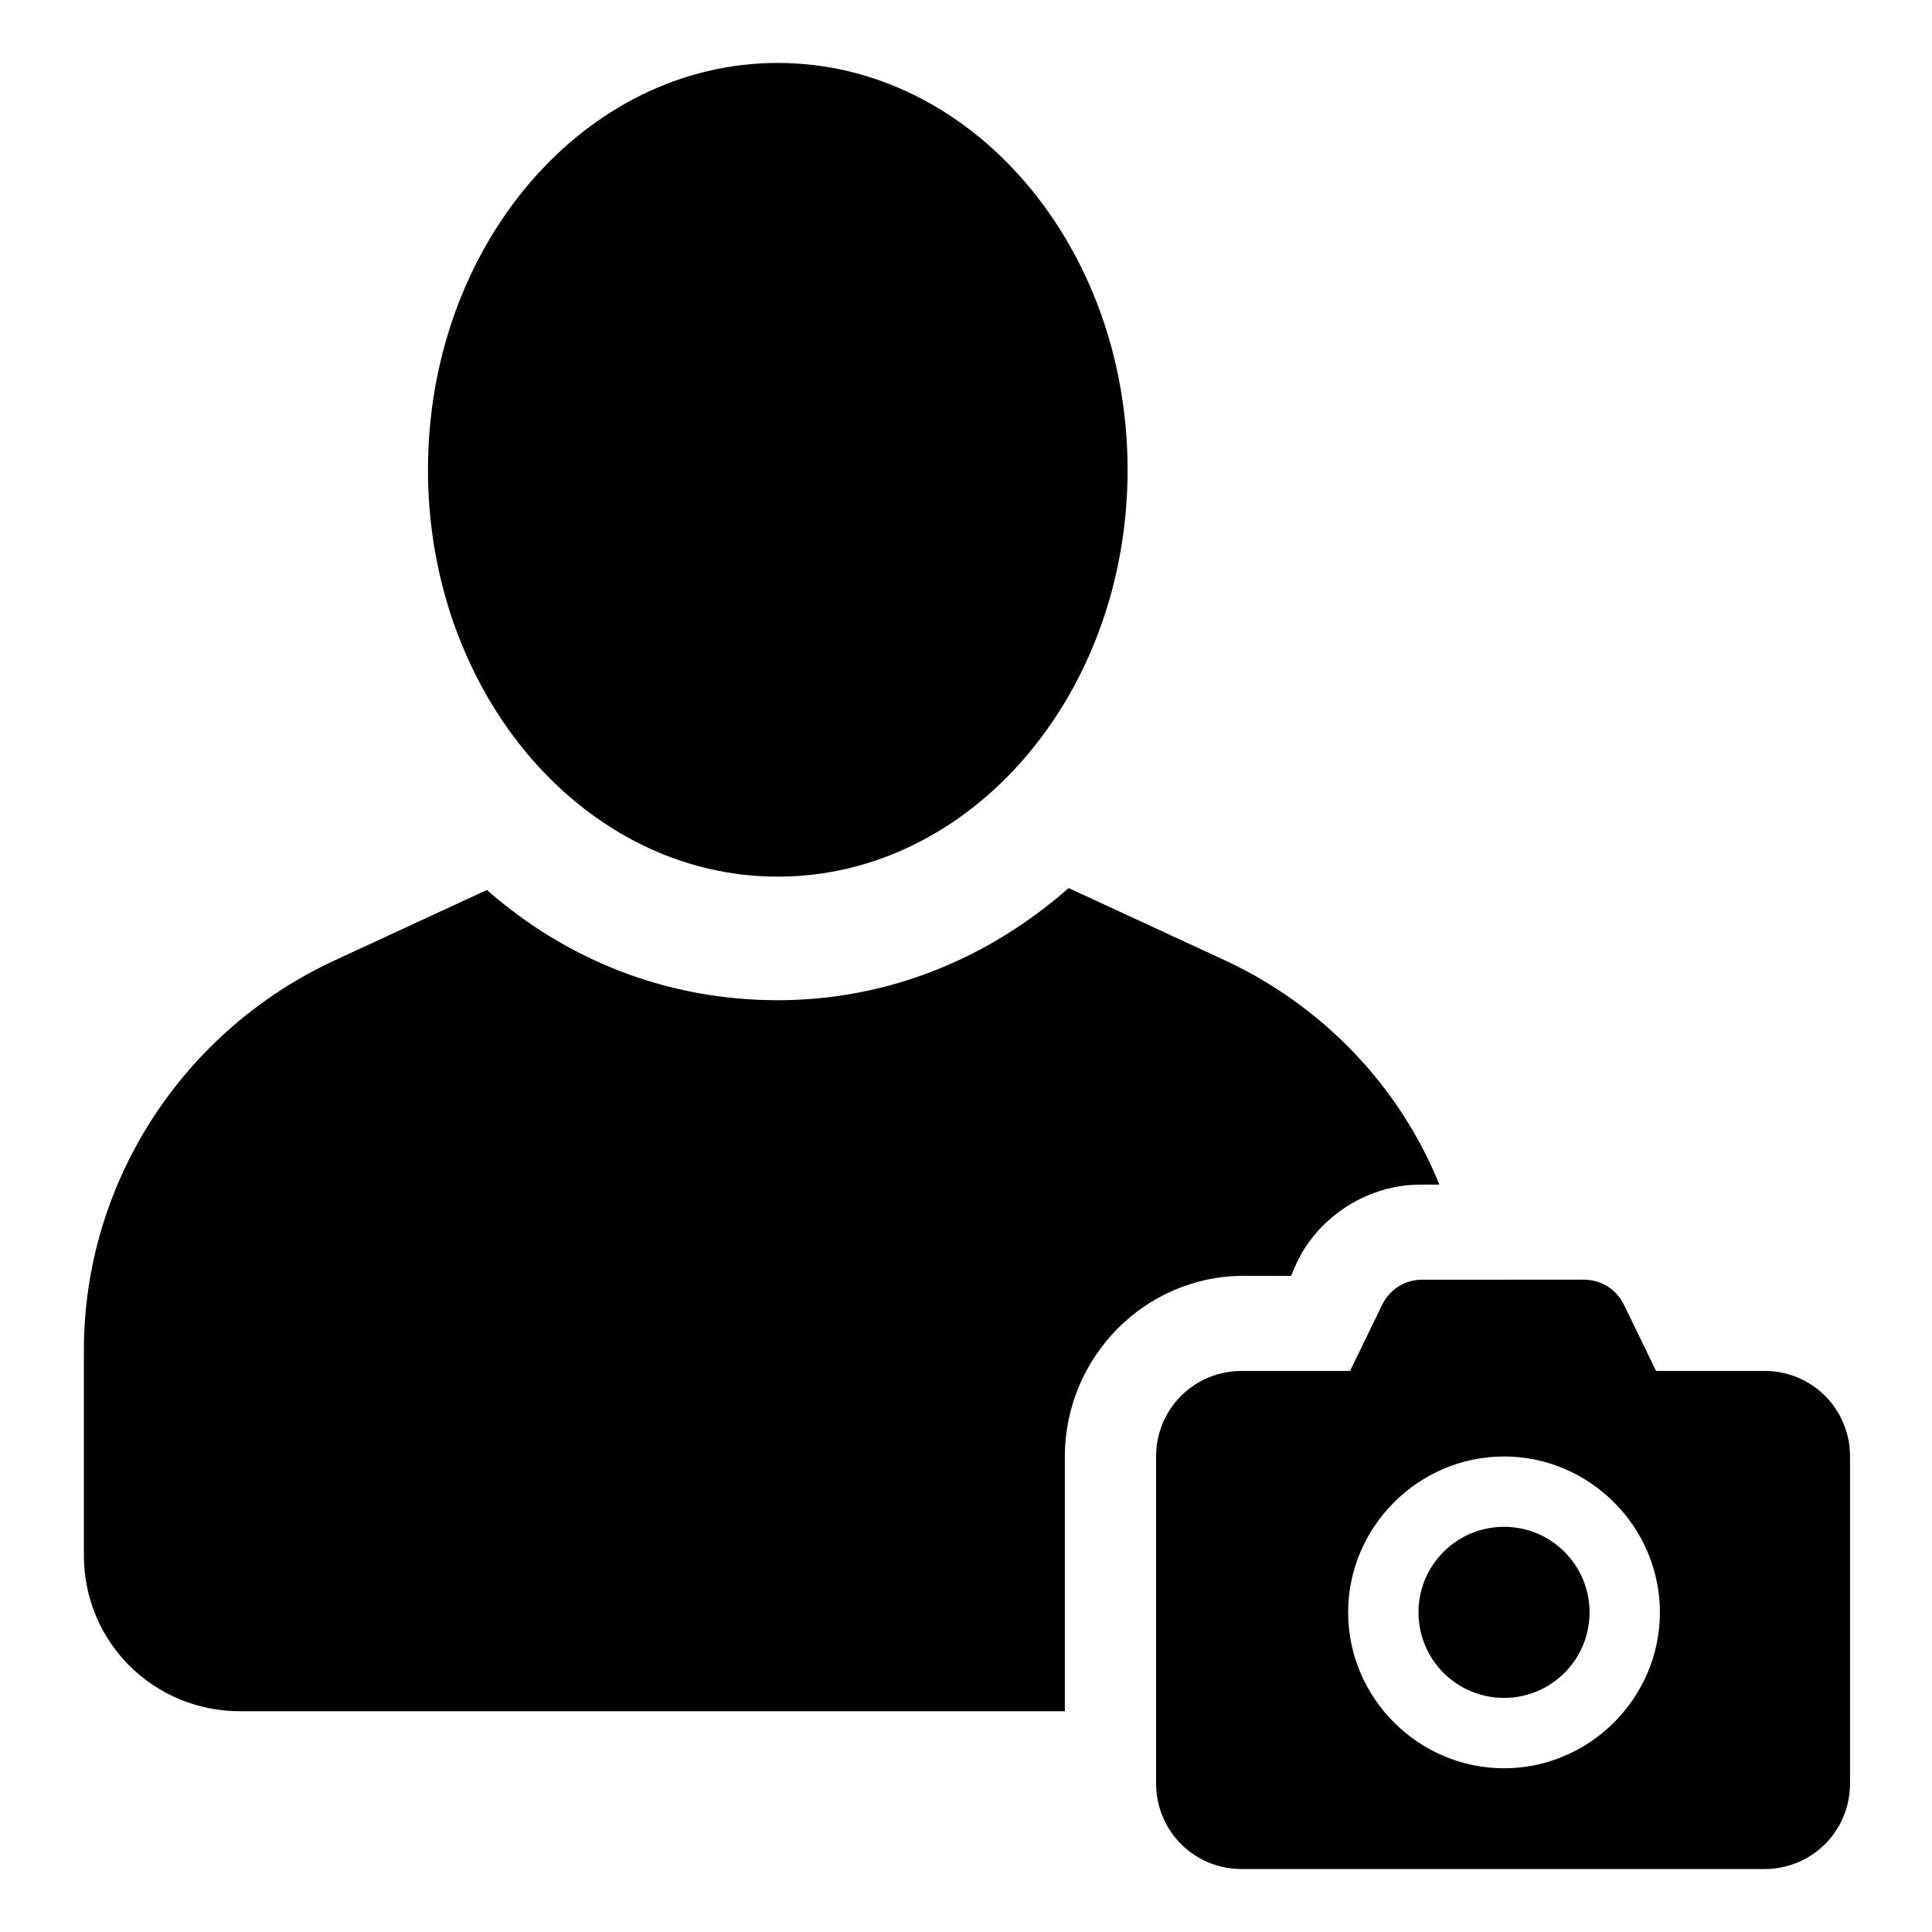 <?xml version="1.0" encoding="UTF-8"?>
<!-- Uploaded to: SVG Repo, www.svgrepo.com, Generator: SVG Repo Mixer Tools -->
<svg fill="#000000" width="800px" height="800px" version="1.1" viewBox="144 144 512 512" xmlns="http://www.w3.org/2000/svg">
 <g>
  <path d="m486.15 482.12 1.512-3.527c6.047-12.594 19.145-20.656 32.746-20.656h5.039c-10.578-26.199-31.234-47.863-57.938-59.953l-40.305-18.641c-21.16 18.641-47.863 29.727-77.082 29.727-29.219-0.004-55.922-10.582-77.082-29.223l-40.305 18.641c-40.305 18.641-66.504 58.945-66.504 103.28v54.41c0 23.176 18.641 41.312 41.312 41.312h218.65v-67.512c0-26.199 21.16-47.863 47.359-47.863z"/>
  <path d="m442.82 268.5c0 59.547-41.504 107.82-92.703 107.82-51.195 0-92.699-48.27-92.699-107.82 0-59.543 41.504-107.82 92.699-107.82 51.199 0 92.703 48.273 92.703 107.82"/>
  <path d="m565.25 571.29c0 12.523-10.148 22.672-22.668 22.672-12.523 0-22.672-10.148-22.672-22.672 0-12.52 10.148-22.672 22.672-22.672 12.52 0 22.668 10.152 22.668 22.672"/>
  <path d="m611.6 507.31h-28.719l-8.566-17.633c-2.016-4.031-6.047-6.551-10.578-6.551l-42.82 0.004c-4.535 0-8.566 2.519-10.578 6.551l-8.566 17.633h-28.719c-12.594 0-22.672 10.078-22.672 22.672v86.652c0 12.594 10.078 22.672 22.672 22.672h138.55c12.594 0 22.672-10.078 22.672-22.672v-86.656c0-12.594-10.074-22.672-22.672-22.672zm-69.02 105.3c-22.672 0-41.312-18.641-41.312-41.312s18.641-41.312 41.312-41.312 41.312 18.641 41.312 41.312-18.645 41.312-41.312 41.312z"/>
 </g>
</svg>